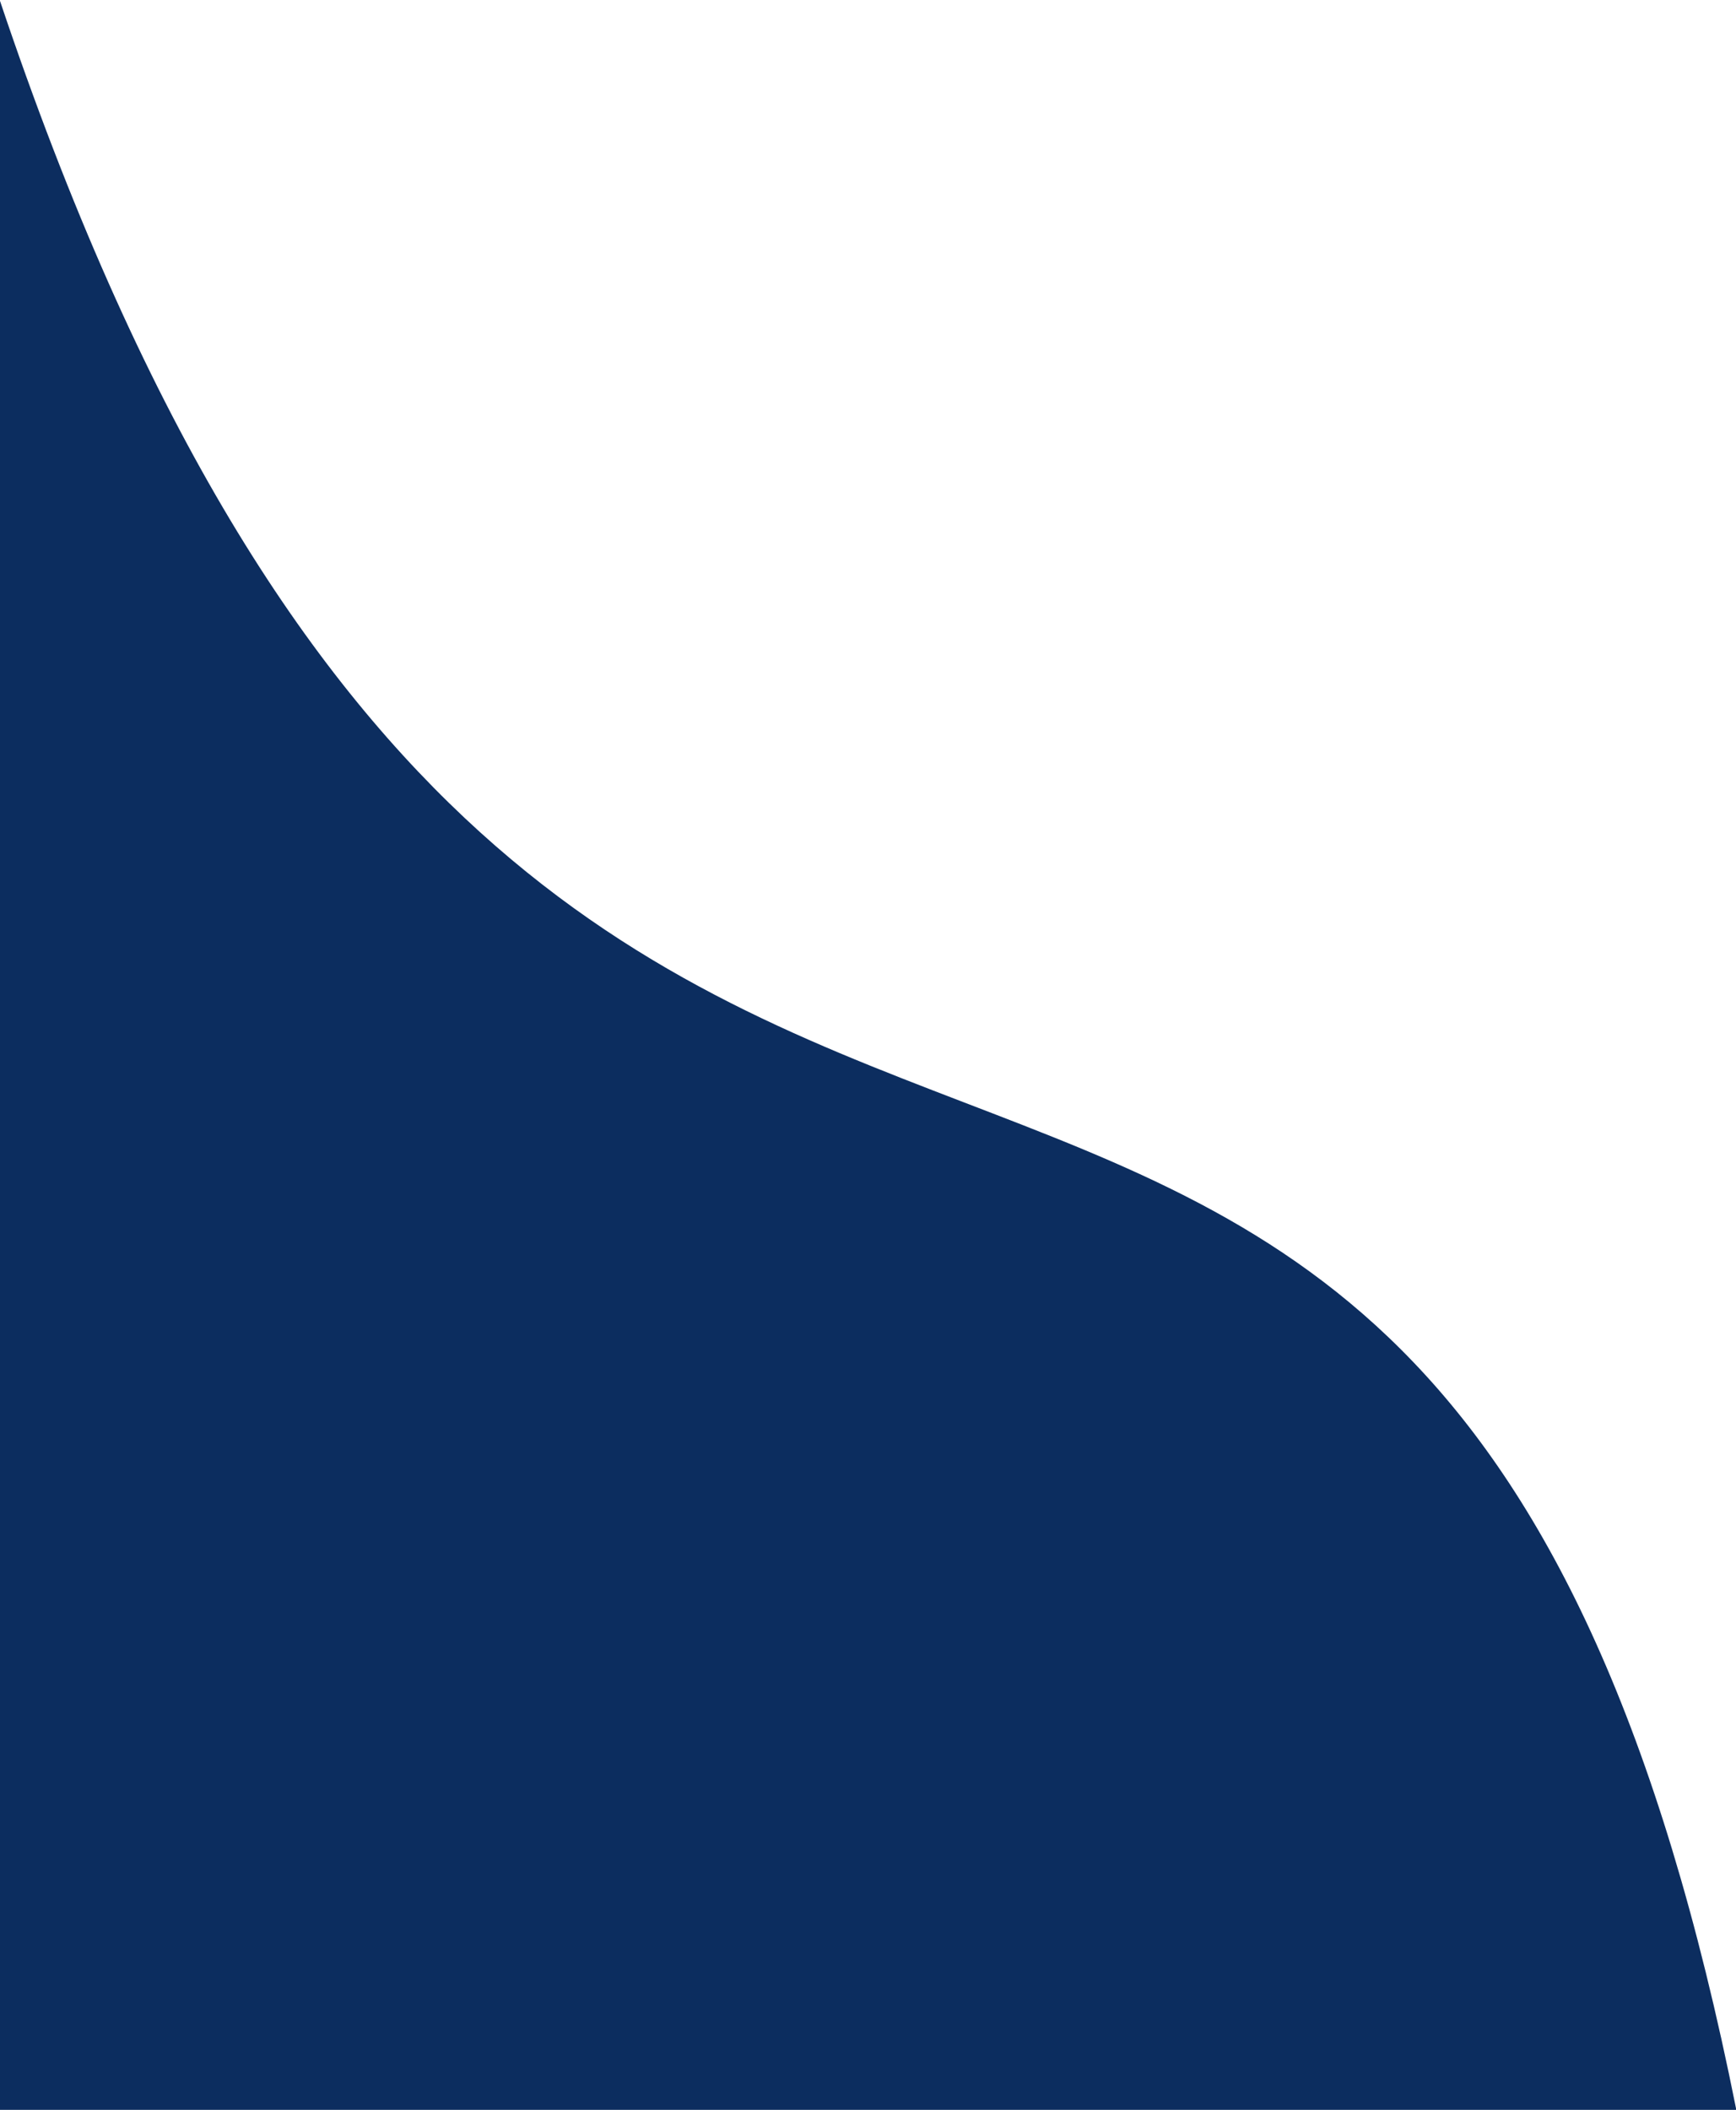 <svg xmlns:dc="http://purl.org/dc/elements/1.1/" xmlns:cc="http://creativecommons.org/ns#" xmlns:rdf="http://www.w3.org/1999/02/22-rdf-syntax-ns#" xmlns:svg="http://www.w3.org/2000/svg" xmlns="http://www.w3.org/2000/svg" xmlns:sodipodi="http://sodipodi.sourceforge.net/DTD/sodipodi-0.dtd" xmlns:inkscape="http://www.inkscape.org/namespaces/inkscape" width="1866" height="2266.667" viewBox="0 0 493.712 599.722" id="svg8" inkscape:version="1.0.1 (0767f8302a, 2020-10-17)" sodipodi:docname="mls_wave.svg"><defs id="defs2" /><sodipodi:namedview id="base" pagecolor="#ffffff" bordercolor="#666666" borderopacity="1" inkscape:pageopacity="0" inkscape:pageshadow="2" inkscape:zoom=".24748737" inkscape:cx="415.38508" inkscape:cy="1173.3605" inkscape:document-units="mm" inkscape:current-layer="layer1" inkscape:document-rotation="0" showgrid="false" units="px" inkscape:window-width="1680" inkscape:window-height="953" inkscape:window-x="0" inkscape:window-y="0" inkscape:window-maximized="1" /><g inkscape:label="Layer 1" inkscape:groupmode="layer" id="layer1"><path style="fill:#0c2d5f;fill-opacity:1;stroke:none;stroke-width:.265px;stroke-linecap:butt;stroke-linejoin:miter;stroke-opacity:1" d="M-.088 599.722H493.801C406.065 159.824 159.564 475.529-.088 4.8974805e-5z" id="path847" sodipodi:nodetypes="cccc" /></g></svg>